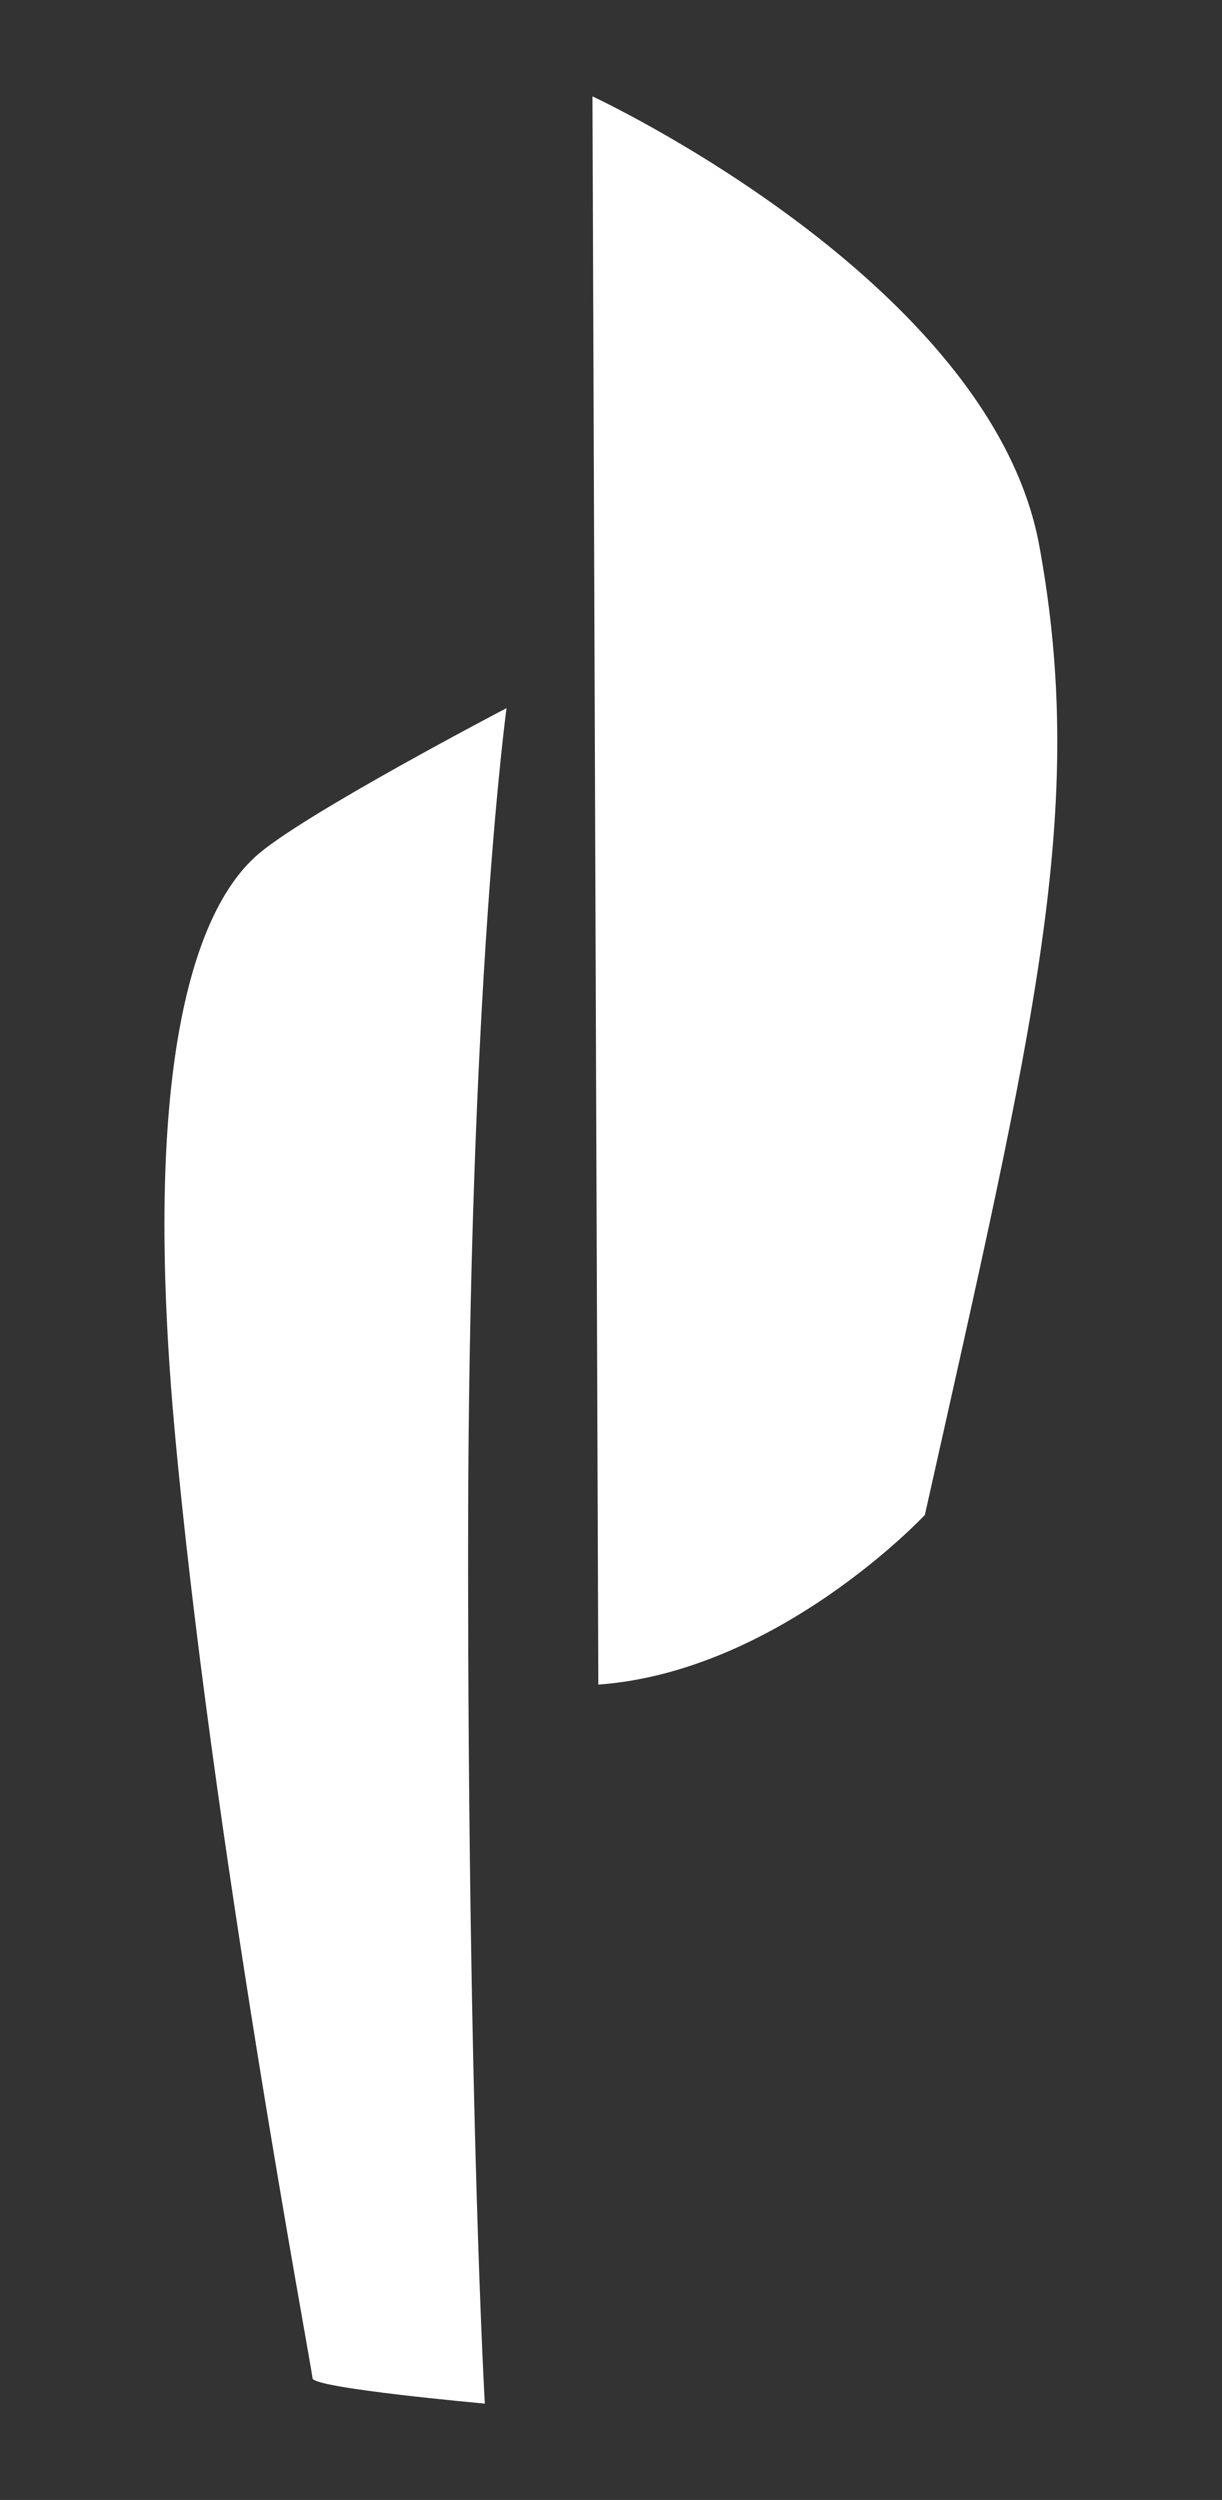 <?xml version="1.0" encoding="UTF-8"?>
<!-- Generator: Adobe Illustrator 28.1.0, SVG Export Plug-In . SVG Version: 6.00 Build 0)  -->
<svg xmlns="http://www.w3.org/2000/svg" xmlns:xlink="http://www.w3.org/1999/xlink" version="1.1" id="Laag_1" x="0px" y="0px" viewBox="0 0 270.2 552.5" style="enable-background:new 0 0 270.2 552.5;" xml:space="preserve">
<rect x="0" y="0" width="270.2" height="552.5" fill="#333333" stroke="none"/>
<style type="text/css">
	.st0{fill:#FFFFFF;}
</style>
<path class="st0" d="M107.2,531.2c0,0-3.7-64.4-3.7-188.5c0-124.1,8.5-186.2,8.5-186.2s-45.8,23.9-55.5,32.8  c-9.7,8.8-26,35.5-18,125.5c8.1,90,30.5,208.5,30.6,210.8C69.2,527.8,107.2,531.2,107.2,531.2z"></path>
<path class="st0" d="M131,21.3c0,0,88.1,40.9,98.8,99.3c10.7,58.4-1,105.6-25.3,214.2c0,0-32.3,34.6-72.2,37.5L131,21.3z"></path>
</svg>
